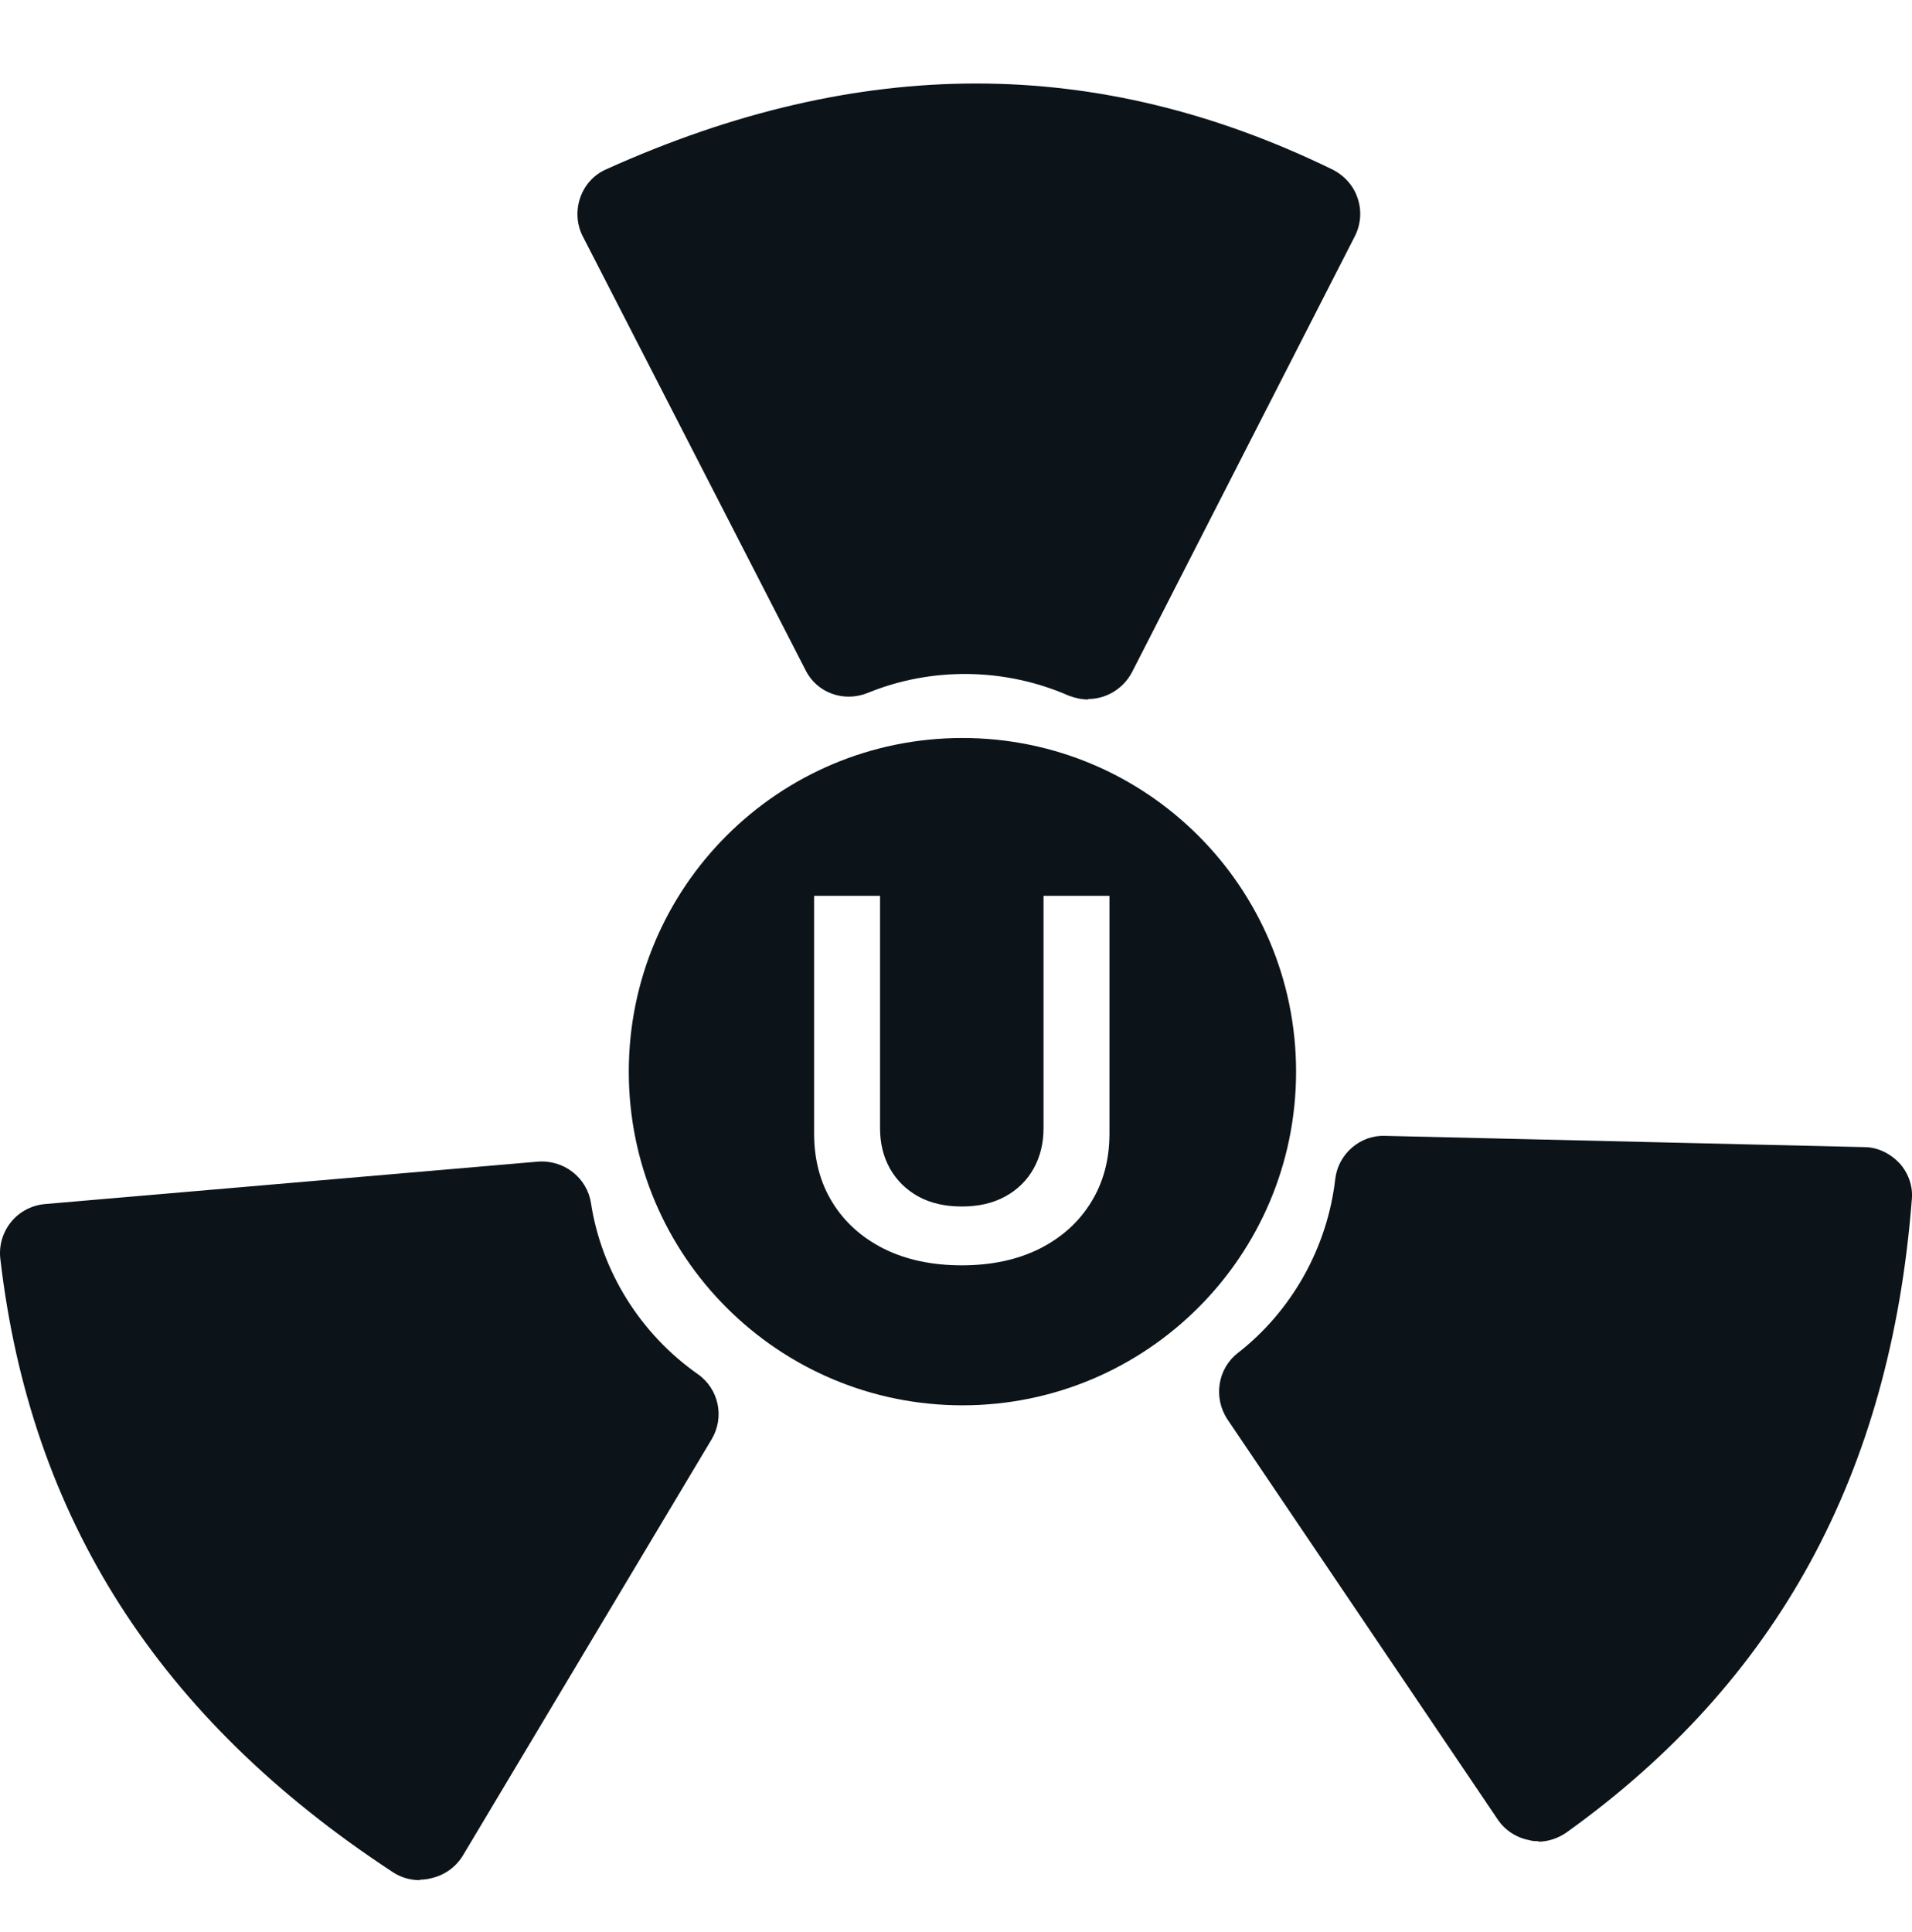 <svg width="96" height="97" viewBox="0 0 96 97" fill="none" xmlns="http://www.w3.org/2000/svg">
<g id="Thematic/Product tiles">
<path id="Union" d="M26.964 58.325C28.293 58.202 29.471 59.115 29.672 60.399C30.198 63.831 32.154 66.967 35.037 68.991C36.089 69.732 36.39 71.139 35.738 72.25L23.255 93.136C22.904 93.728 22.327 94.149 21.65 94.297C21.474 94.346 21.274 94.371 21.098 94.371L21.073 94.395C20.572 94.395 20.096 94.247 19.695 93.975C7.963 86.273 1.519 76.199 0.015 63.188C-0.06 62.522 0.141 61.855 0.567 61.337C0.993 60.819 1.62 60.498 2.296 60.448L26.964 58.325ZM93.612 57.593C94.273 57.593 94.911 57.912 95.376 58.403C95.818 58.895 96.062 59.559 95.989 60.247C94.91 74.033 89.224 84.427 78.66 91.996C78.243 92.291 77.728 92.463 77.238 92.463V92.438C77.091 92.438 76.944 92.438 76.797 92.389C76.136 92.266 75.571 91.897 75.204 91.356L61.625 71.256C60.914 70.175 61.135 68.725 62.139 67.938C64.86 65.825 66.649 62.63 67.042 59.19C67.189 57.937 68.292 56.978 69.542 57.027L93.612 57.593ZM48.323 37.052C57.575 37.052 65.075 44.552 65.075 53.804C65.075 63.056 57.575 70.555 48.323 70.556C39.071 70.555 31.571 63.056 31.571 53.804C31.571 44.552 39.071 37.052 48.323 37.052ZM40.876 56.916C40.876 58.224 41.182 59.376 41.794 60.369C42.407 61.362 43.27 62.138 44.382 62.697C45.495 63.25 46.798 63.527 48.291 63.527C49.778 63.527 51.077 63.25 52.189 62.697C53.301 62.138 54.164 61.362 54.777 60.369C55.395 59.376 55.705 58.224 55.705 56.916V44.977H52.395V56.64C52.395 57.401 52.228 58.079 51.895 58.674C51.562 59.268 51.086 59.735 50.467 60.074C49.855 60.407 49.129 60.574 48.291 60.574C47.452 60.574 46.725 60.407 46.113 60.074C45.5 59.735 45.024 59.268 44.685 58.674C44.352 58.079 44.186 57.401 44.186 56.64V44.977H40.876V56.916ZM30.466 8.487C43.182 2.757 55.105 2.757 66.905 8.512C67.499 8.811 67.969 9.334 68.167 9.957C68.389 10.605 68.315 11.302 68.018 11.875L56.837 33.749C56.391 34.596 55.526 35.095 54.635 35.095V35.119C54.314 35.119 53.968 35.044 53.646 34.92C50.455 33.525 46.768 33.474 43.552 34.795C42.365 35.268 41.004 34.795 40.435 33.624L29.279 11.9C28.957 11.302 28.908 10.579 29.13 9.932C29.353 9.284 29.823 8.761 30.466 8.487Z" fill="#0C1419"/>
</g>
</svg>
